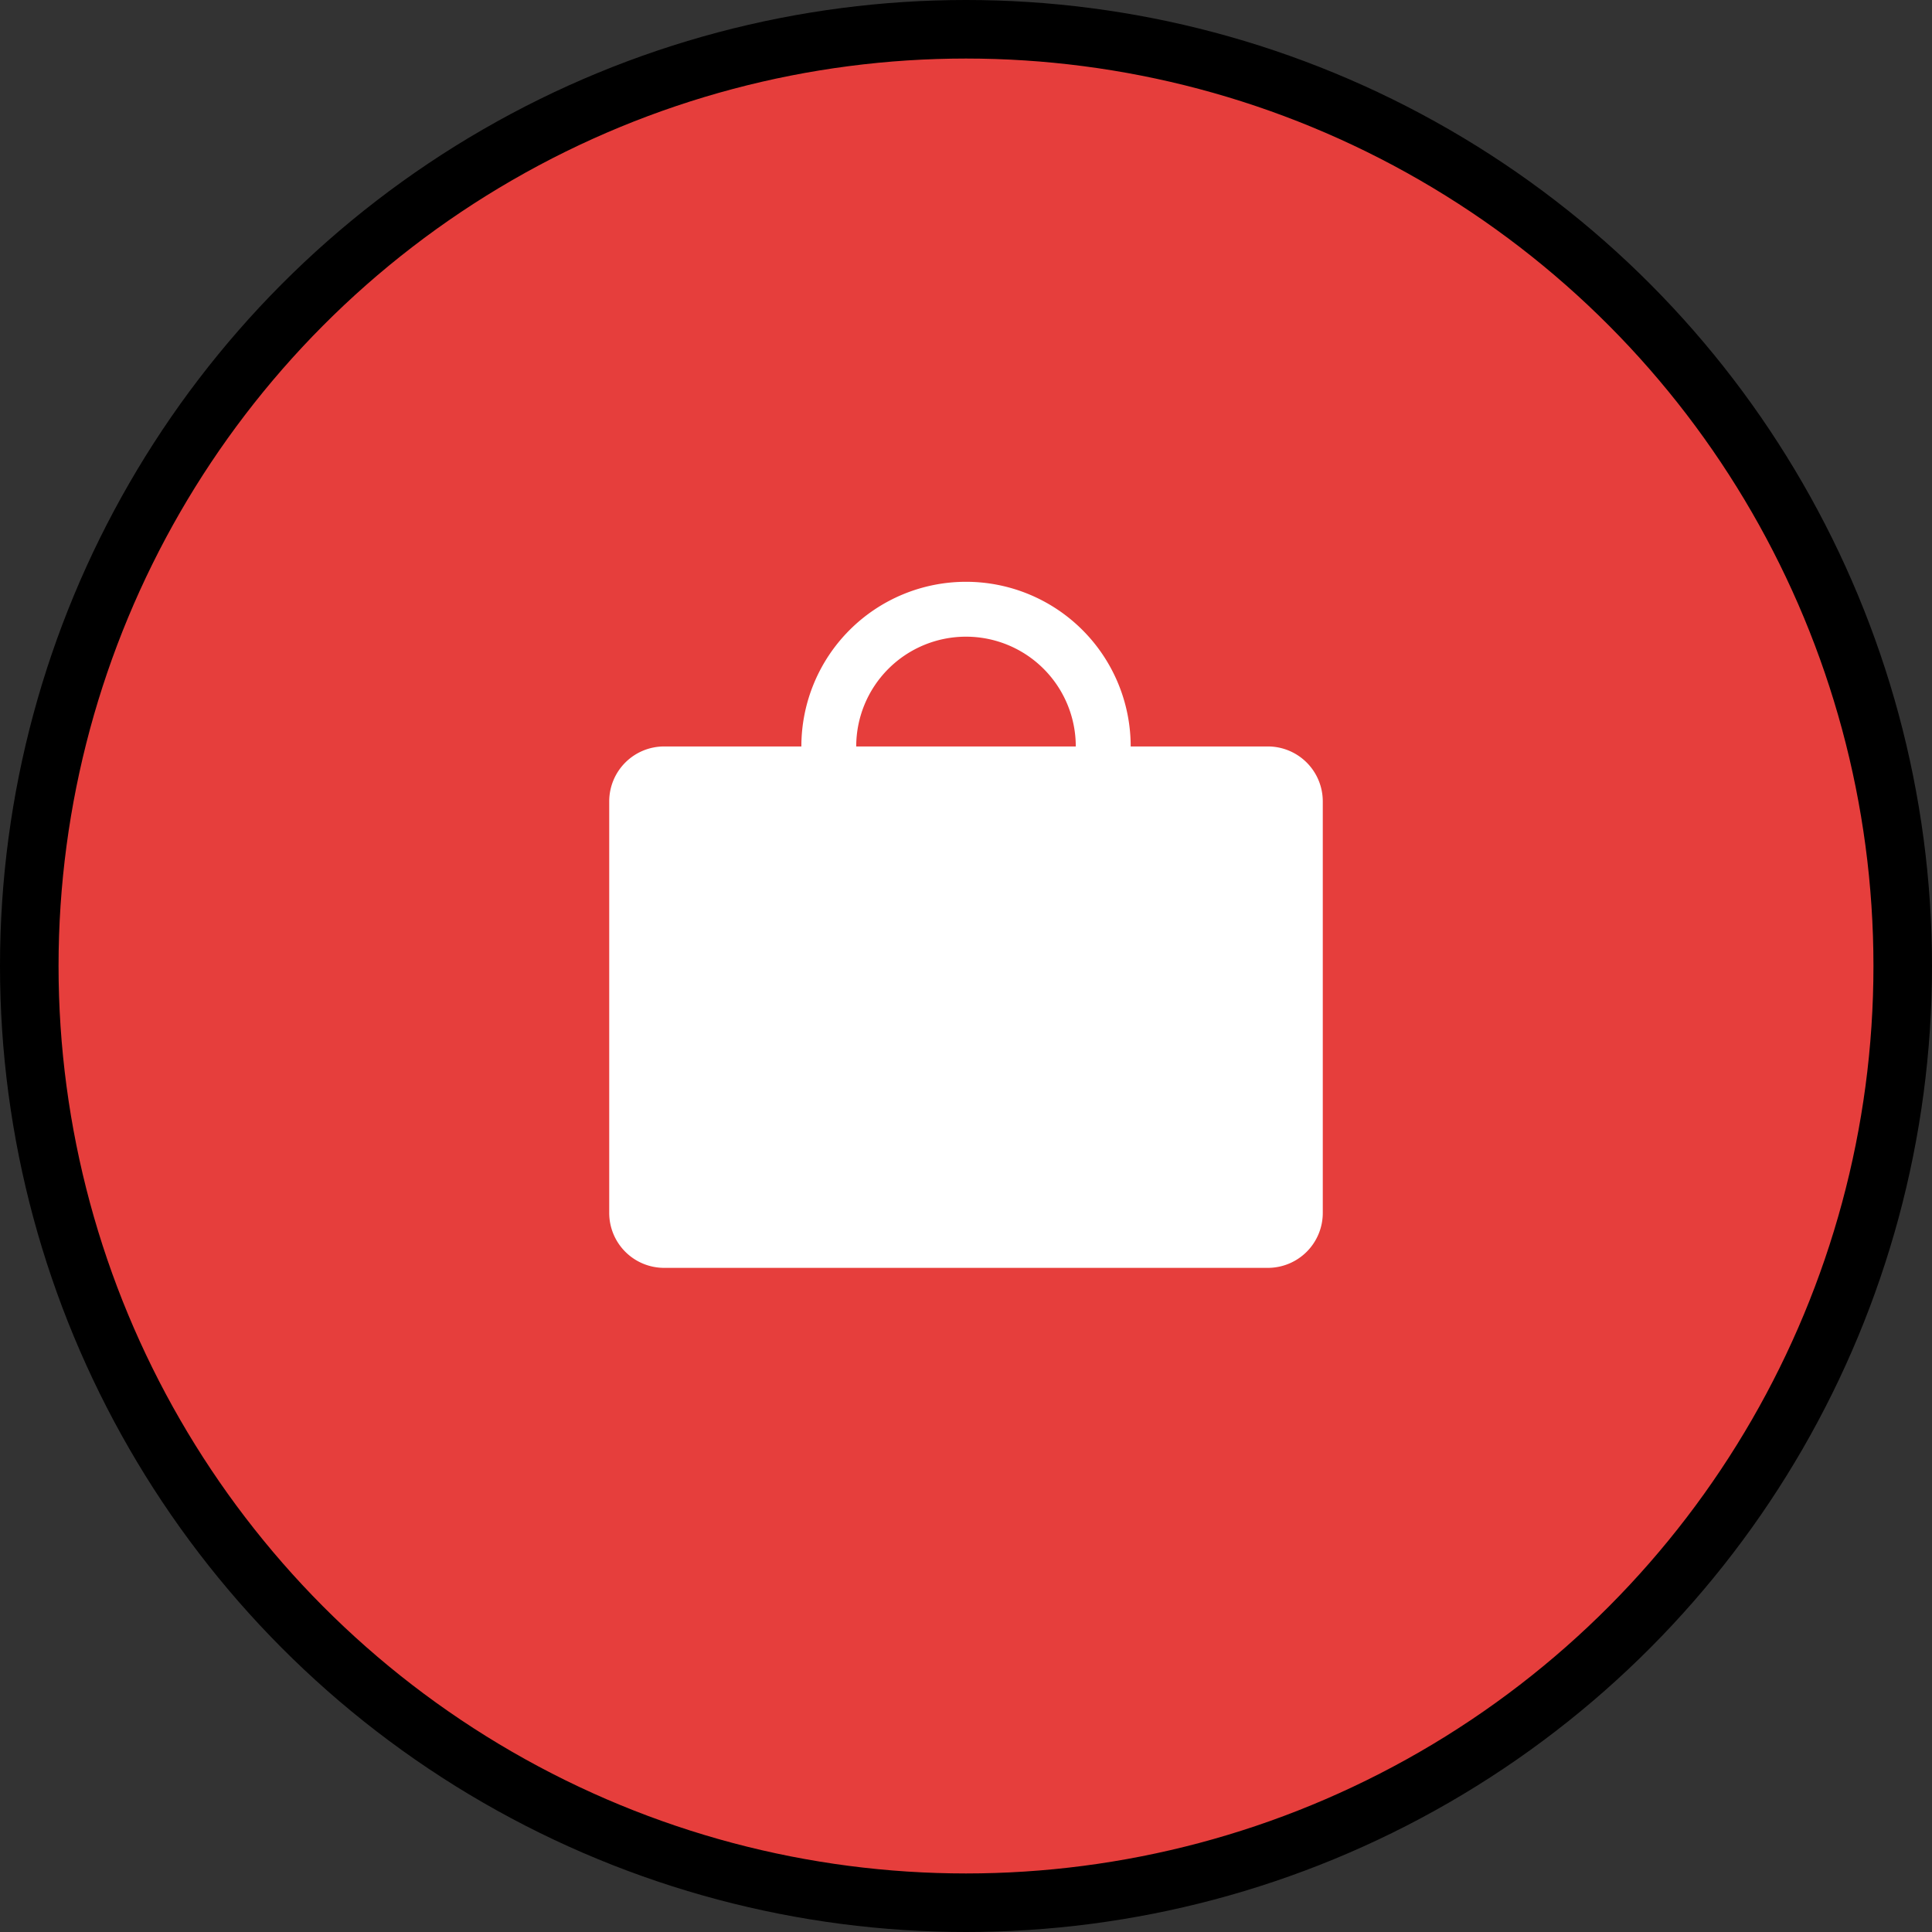 <?xml version="1.0" encoding="UTF-8"?> <svg xmlns="http://www.w3.org/2000/svg" width="33" height="33" fill="none"><rect width="100%" height="100%" fill="#333333" stroke="none"/><circle cx="16.5" cy="16.5" r="16" fill="#E63E3C" stroke="#000"></circle><path d="M21.656 12.75h-2.343a2.812 2.812 0 1 0-5.625 0h-2.344a.938.938 0 0 0-.938.938v7.03a.938.938 0 0 0 .938.938h10.312a.938.938 0 0 0 .938-.937v-7.032a.938.938 0 0 0-.938-.937zM16.5 10.875a1.875 1.875 0 0 1 1.875 1.875h-3.75a1.875 1.875 0 0 1 1.875-1.875z" fill="#fff"></path></svg> 